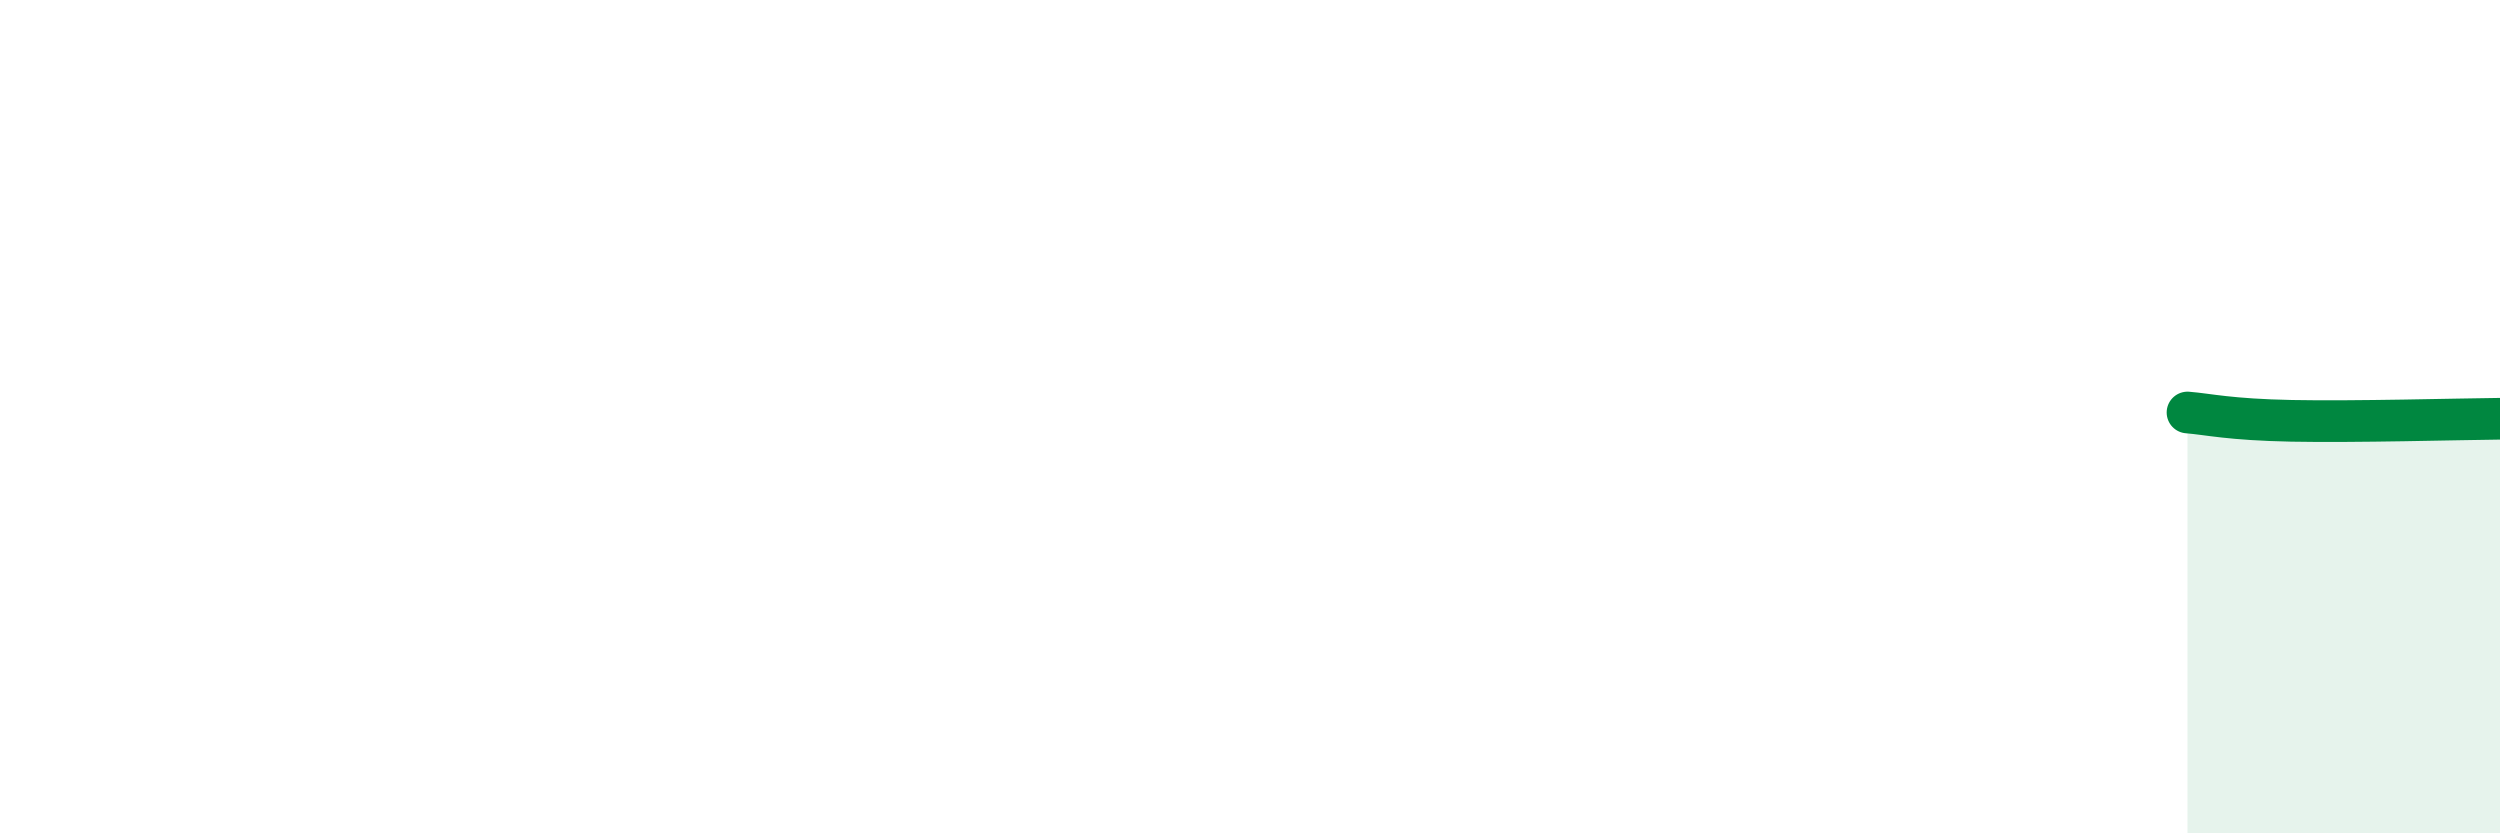 
    <svg width="60" height="20" viewBox="0 0 60 20" xmlns="http://www.w3.org/2000/svg">
      <path
        d="M 52.5,9.9 C 53,9.94 53.5,10.07 55,10.1 C 56.5,10.13 59,10.06 60,10.05L60 20L52.5 20Z"
        fill="#008740"
        opacity="0.1"
        stroke-linecap="round"
        stroke-linejoin="round"
      />
      <path
        d="M 52.5,9.9 C 53,9.94 53.5,10.07 55,10.1 C 56.5,10.13 59,10.06 60,10.05"
        stroke="#008740"
        stroke-width="1"
        fill="none"
        stroke-linecap="round"
        stroke-linejoin="round"
      />
    </svg>
  